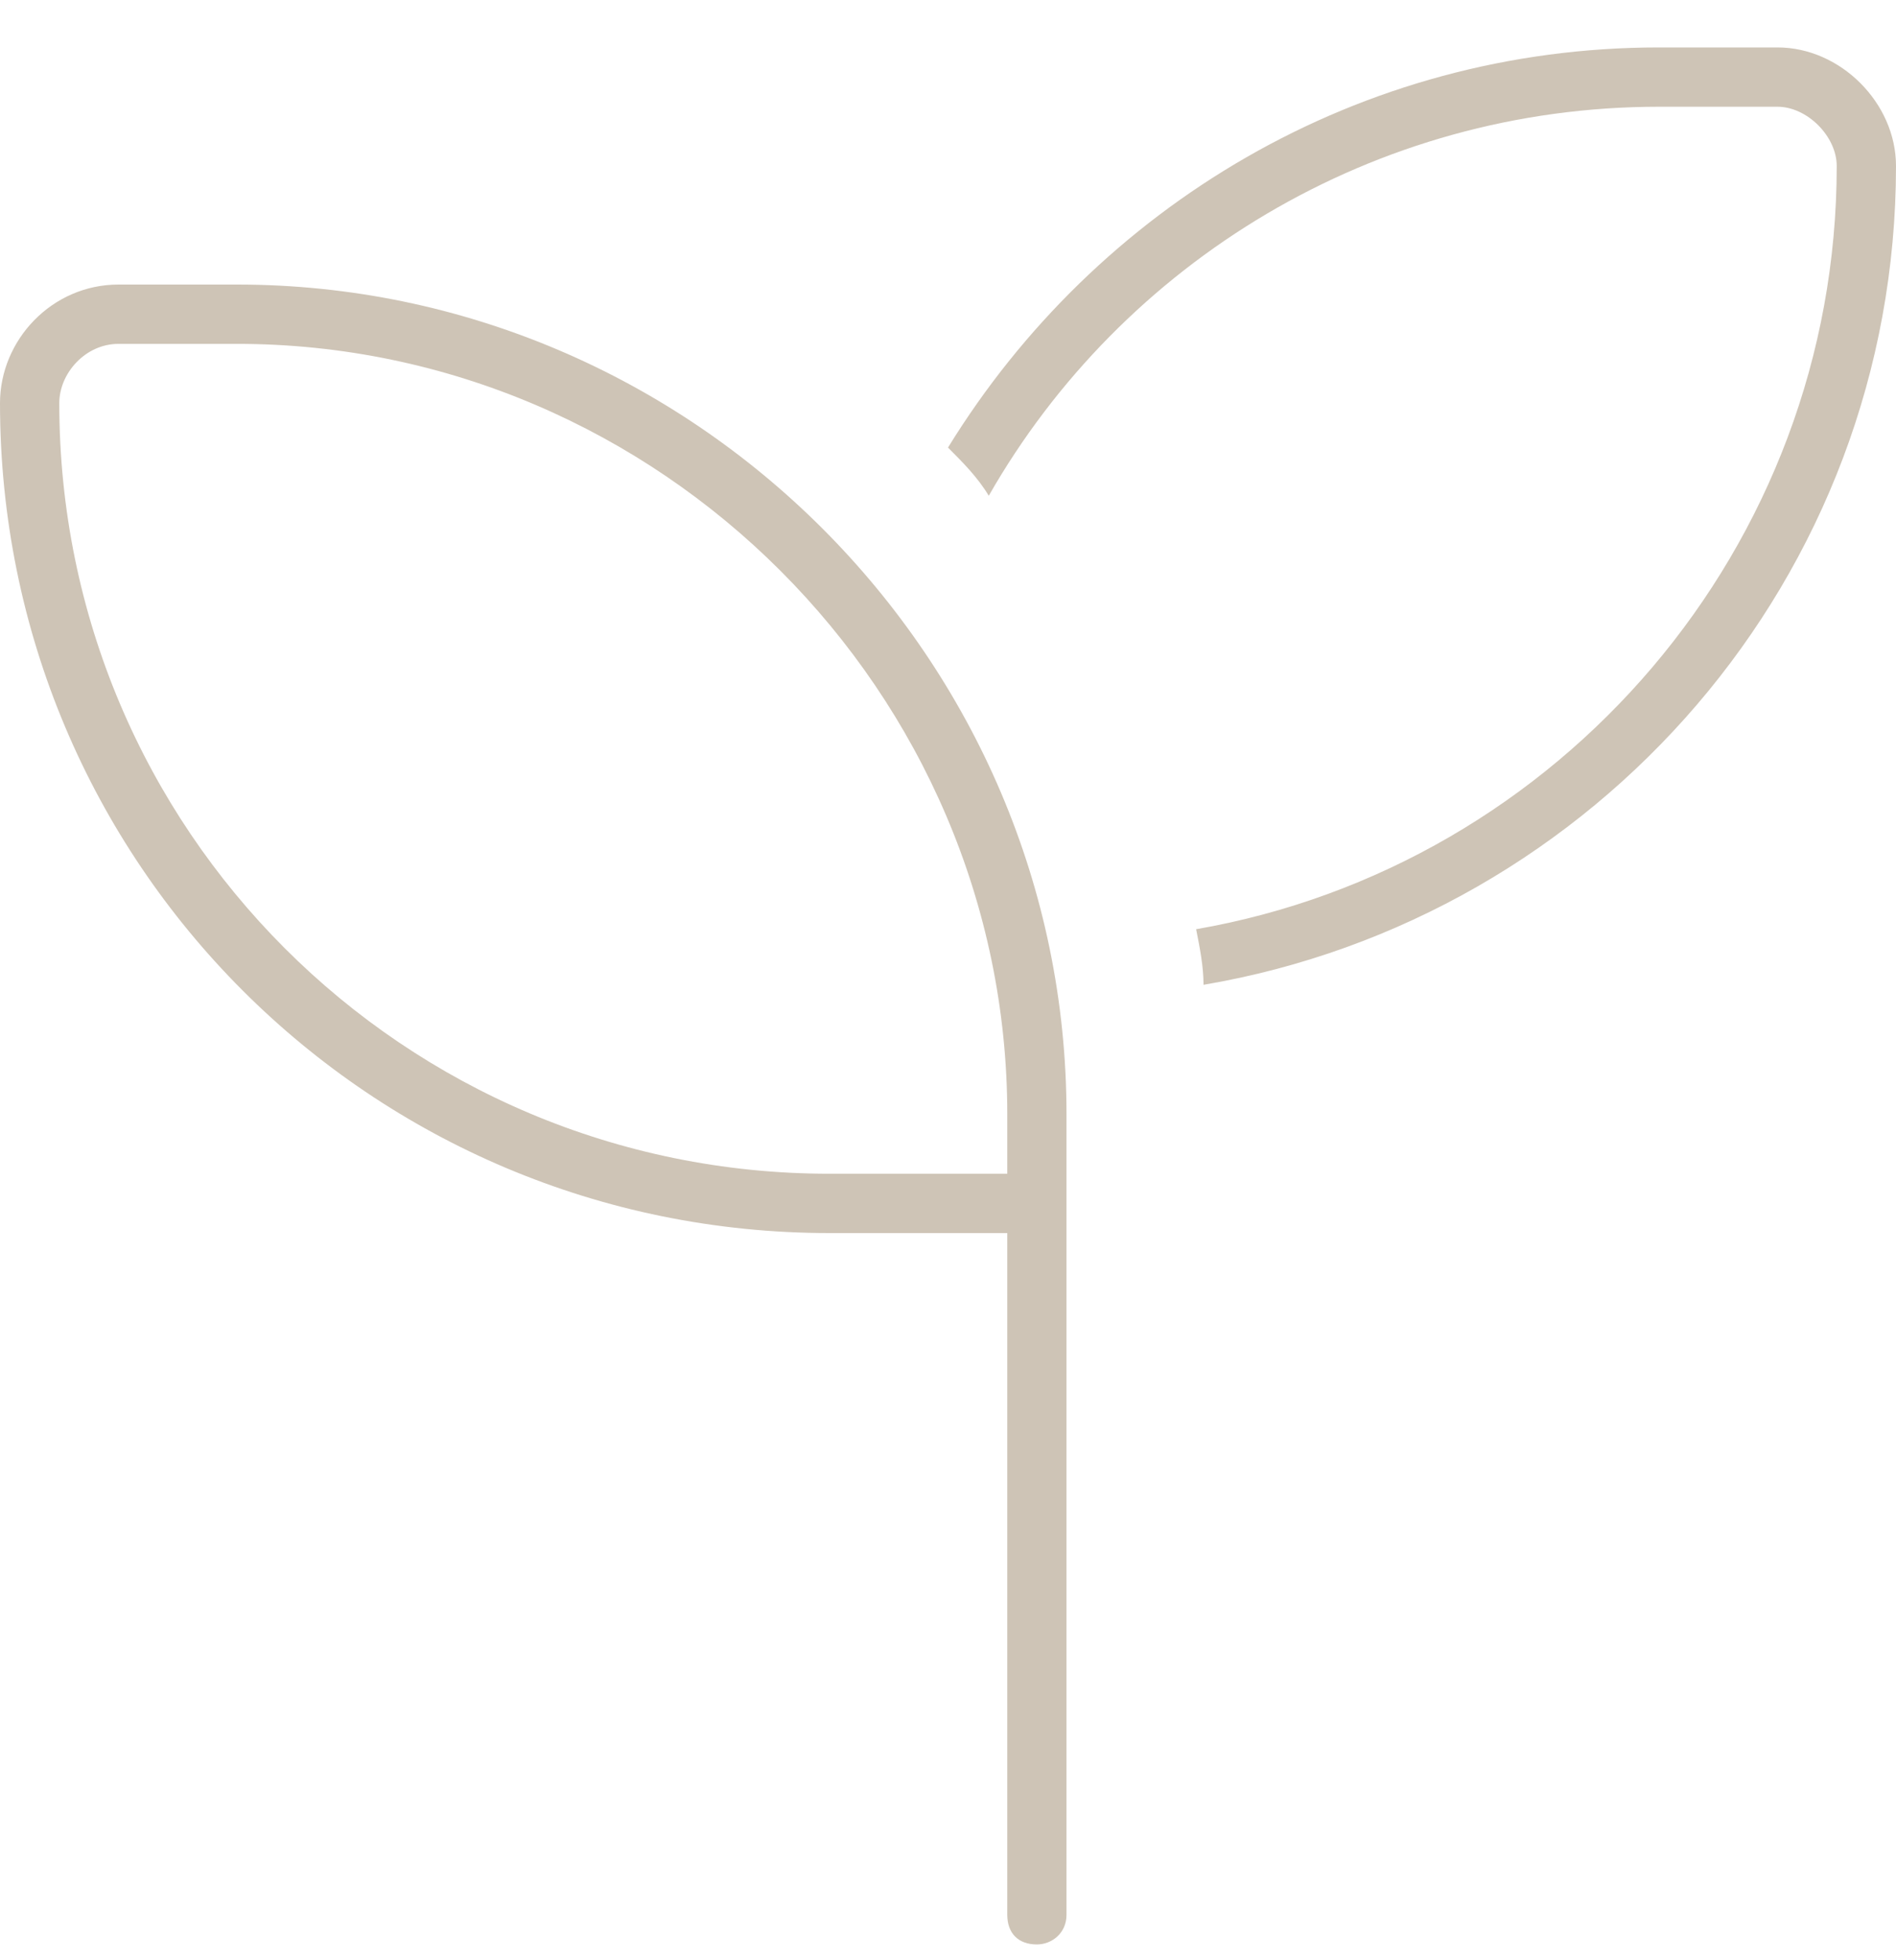 <svg width="30" height="31" viewBox="0 0 30 31" fill="none" xmlns="http://www.w3.org/2000/svg">
<path d="M28.125 1.688H26.25C21.738 1.688 17.754 4.148 15.645 7.84C15.469 7.547 15.234 7.312 15 7.078C17.344 3.27 21.504 0.75 26.25 0.75H28.125C29.121 0.75 30 1.629 30 2.625C30 9.129 25.254 14.52 19.043 15.574C19.043 15.281 18.984 14.988 18.926 14.695C24.668 13.699 29.062 8.66 29.062 2.625C29.062 2.156 28.594 1.688 28.125 1.688ZM3.75 5.438H1.875C1.348 5.438 0.938 5.906 0.938 6.375C0.938 13.113 6.387 18.562 13.125 18.562H15.938V17.625C15.938 10.945 10.43 5.438 3.75 5.438ZM1.875 4.5H3.75C10.957 4.5 16.875 10.418 16.875 17.625V18.562V19.031V19.5V30.281C16.875 30.574 16.641 30.75 16.406 30.75C16.113 30.75 15.938 30.574 15.938 30.281V19.5H13.125C5.859 19.5 0 13.641 0 6.375C0 5.379 0.82 4.5 1.875 4.5Z" fill="#CEC4B6"/>
</svg>
